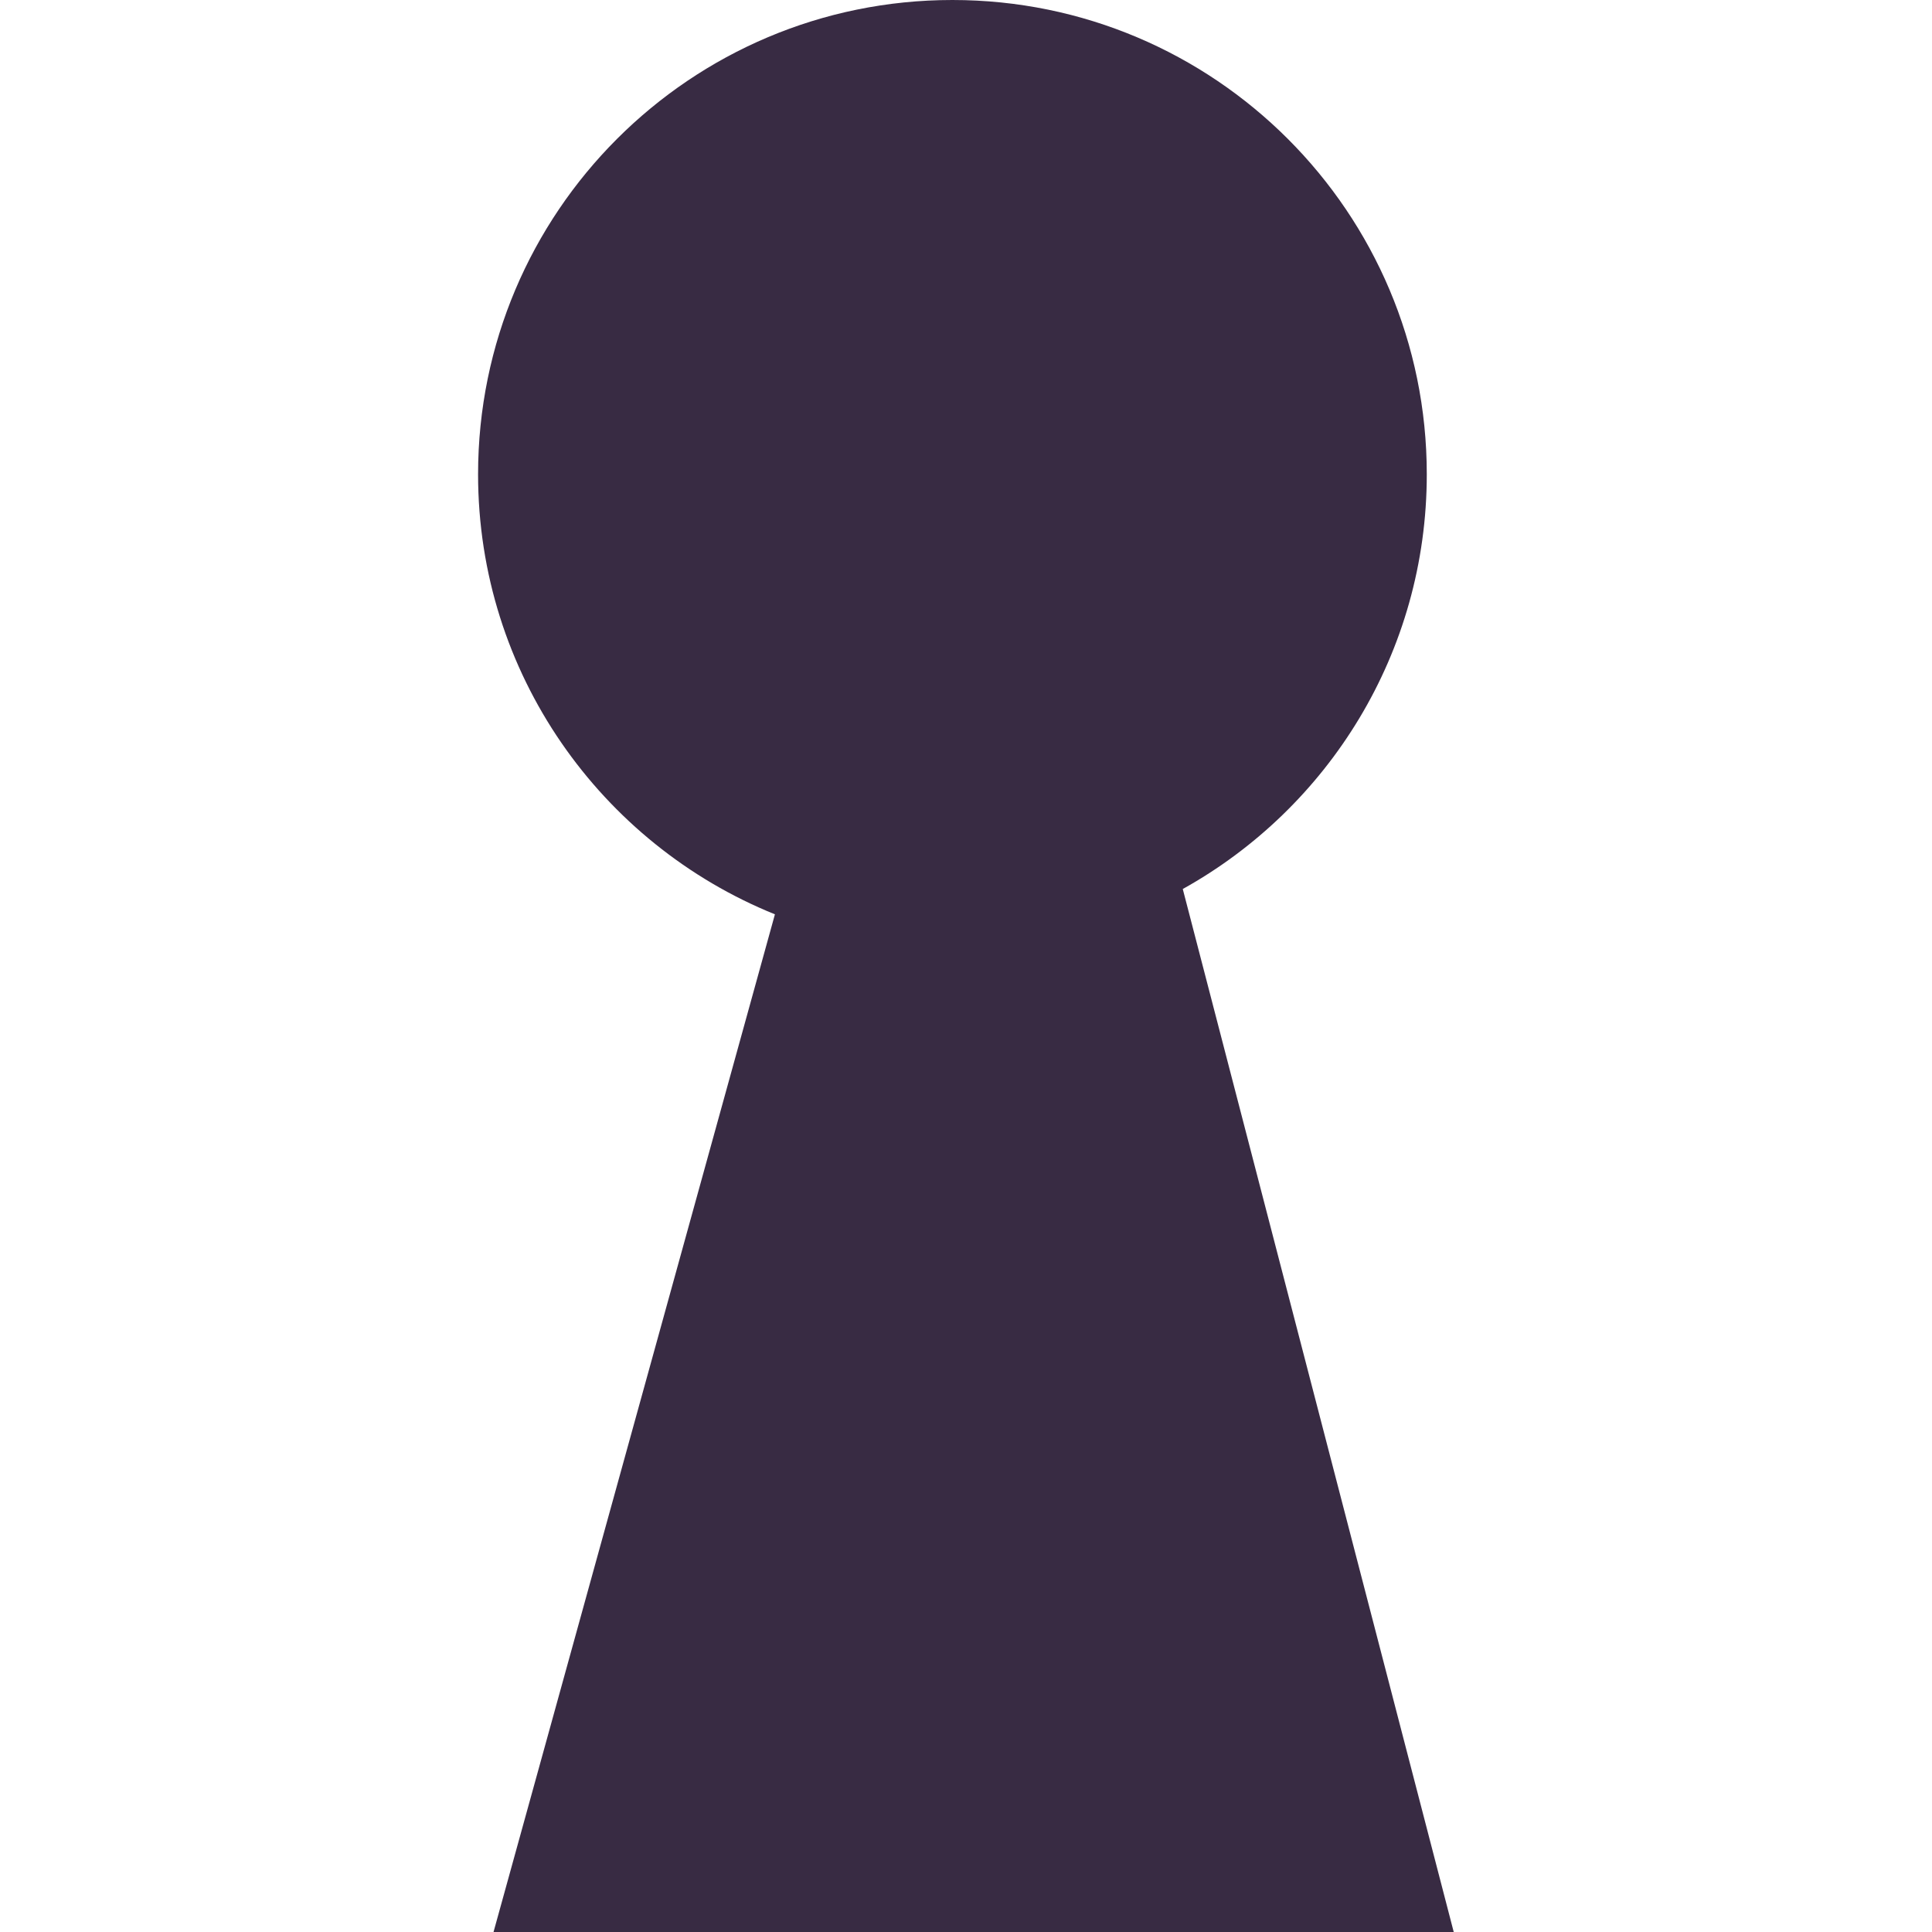 <svg width="20" height="20" viewBox="0 0 20 20" fill="none" xmlns="http://www.w3.org/2000/svg">
<path d="M14.77 4.91C14.77 6.756 13.751 8.365 12.244 9.203C15.049 20 15.049 20 15.049 20C15.049 20 5.478 20 5.109 20C8.022 9.465 5.109 20 8.022 9.465C6.222 8.738 4.949 6.972 4.949 4.91C4.949 2.198 7.147 0 9.859 0C12.572 0 14.77 2.198 14.77 4.91Z" fill="#382B43"/>
</svg>
